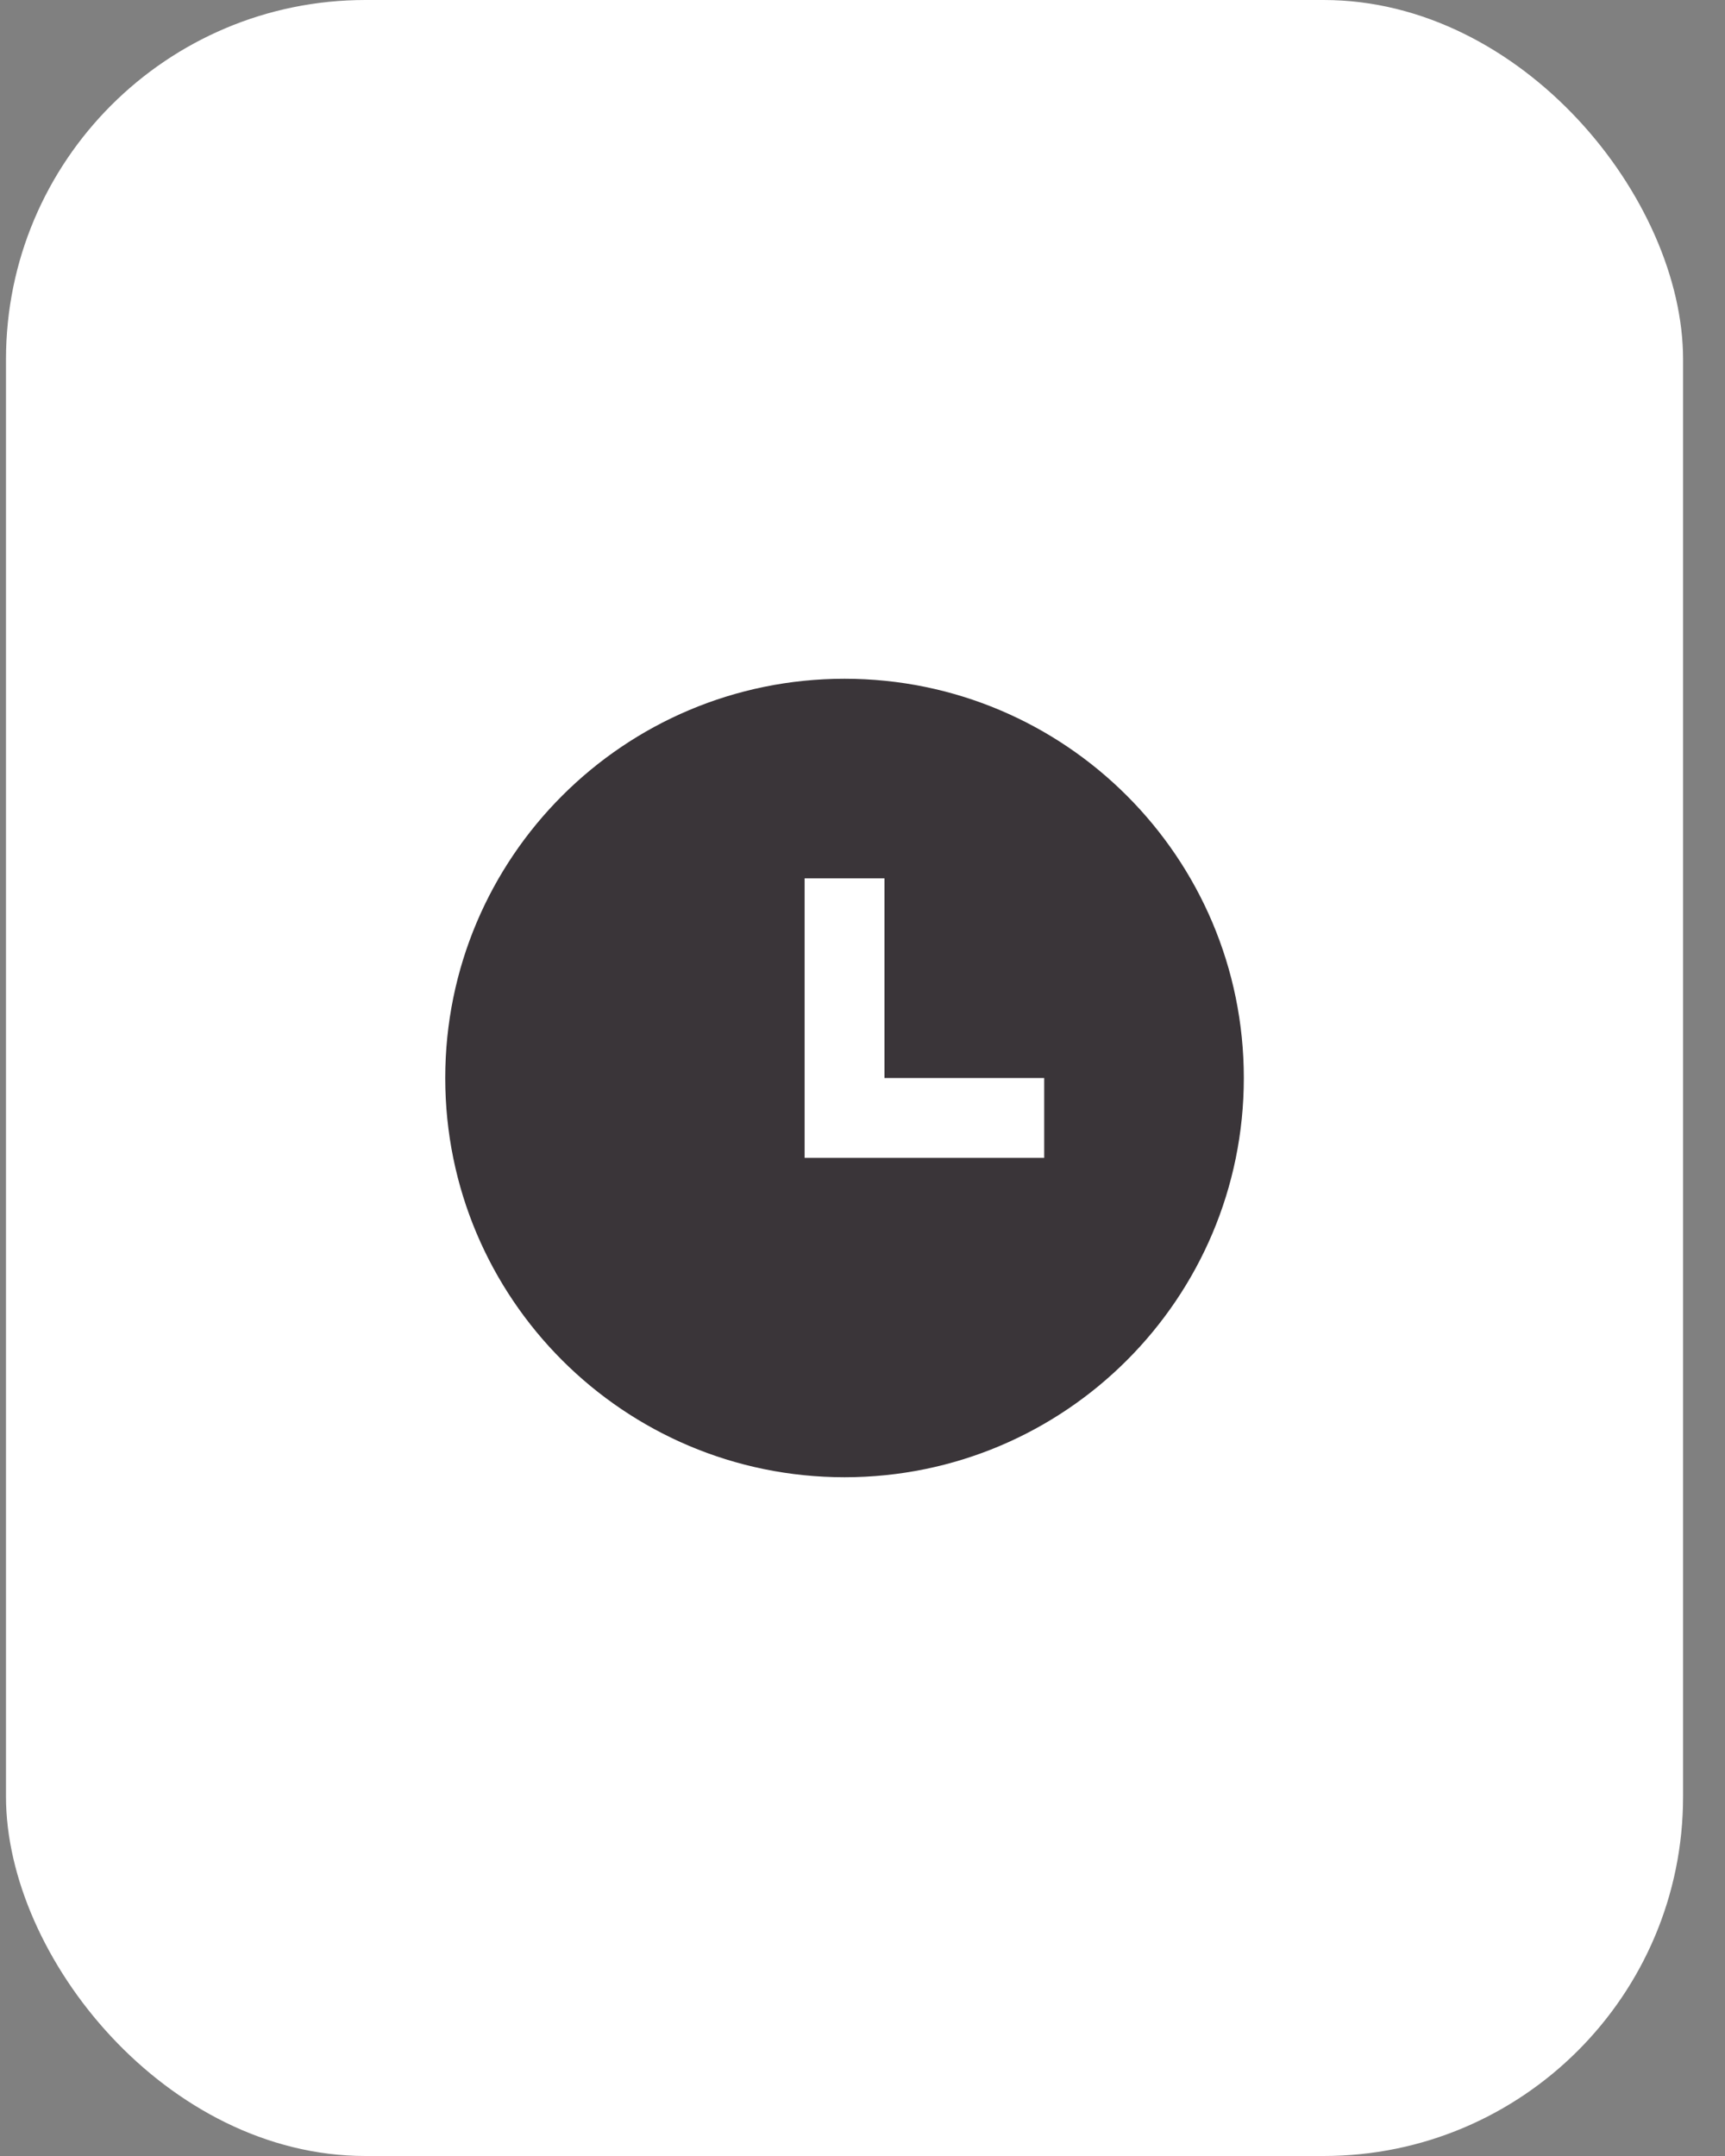 <?xml version="1.0" encoding="UTF-8"?> <svg xmlns="http://www.w3.org/2000/svg" width="36" height="45" viewBox="0 0 36 45" fill="none"><rect x="0" y="0" width="36" height="45" fill="#808080" stroke="none"/><rect x="35.125" y="45" width="35" height="45" rx="7.5" transform="rotate(-180 35.125 45)" fill="white"></rect><path d="M17.625 30.833C13.023 30.833 9.292 27.102 9.292 22.5C9.292 17.898 13.023 14.167 17.625 14.167C22.227 14.167 25.958 17.898 25.958 22.5C25.958 27.102 22.227 30.833 17.625 30.833ZM18.458 22.5V18.333H16.792V24.167H21.792V22.5H18.458Z" fill="#3A3539"></path></svg> 